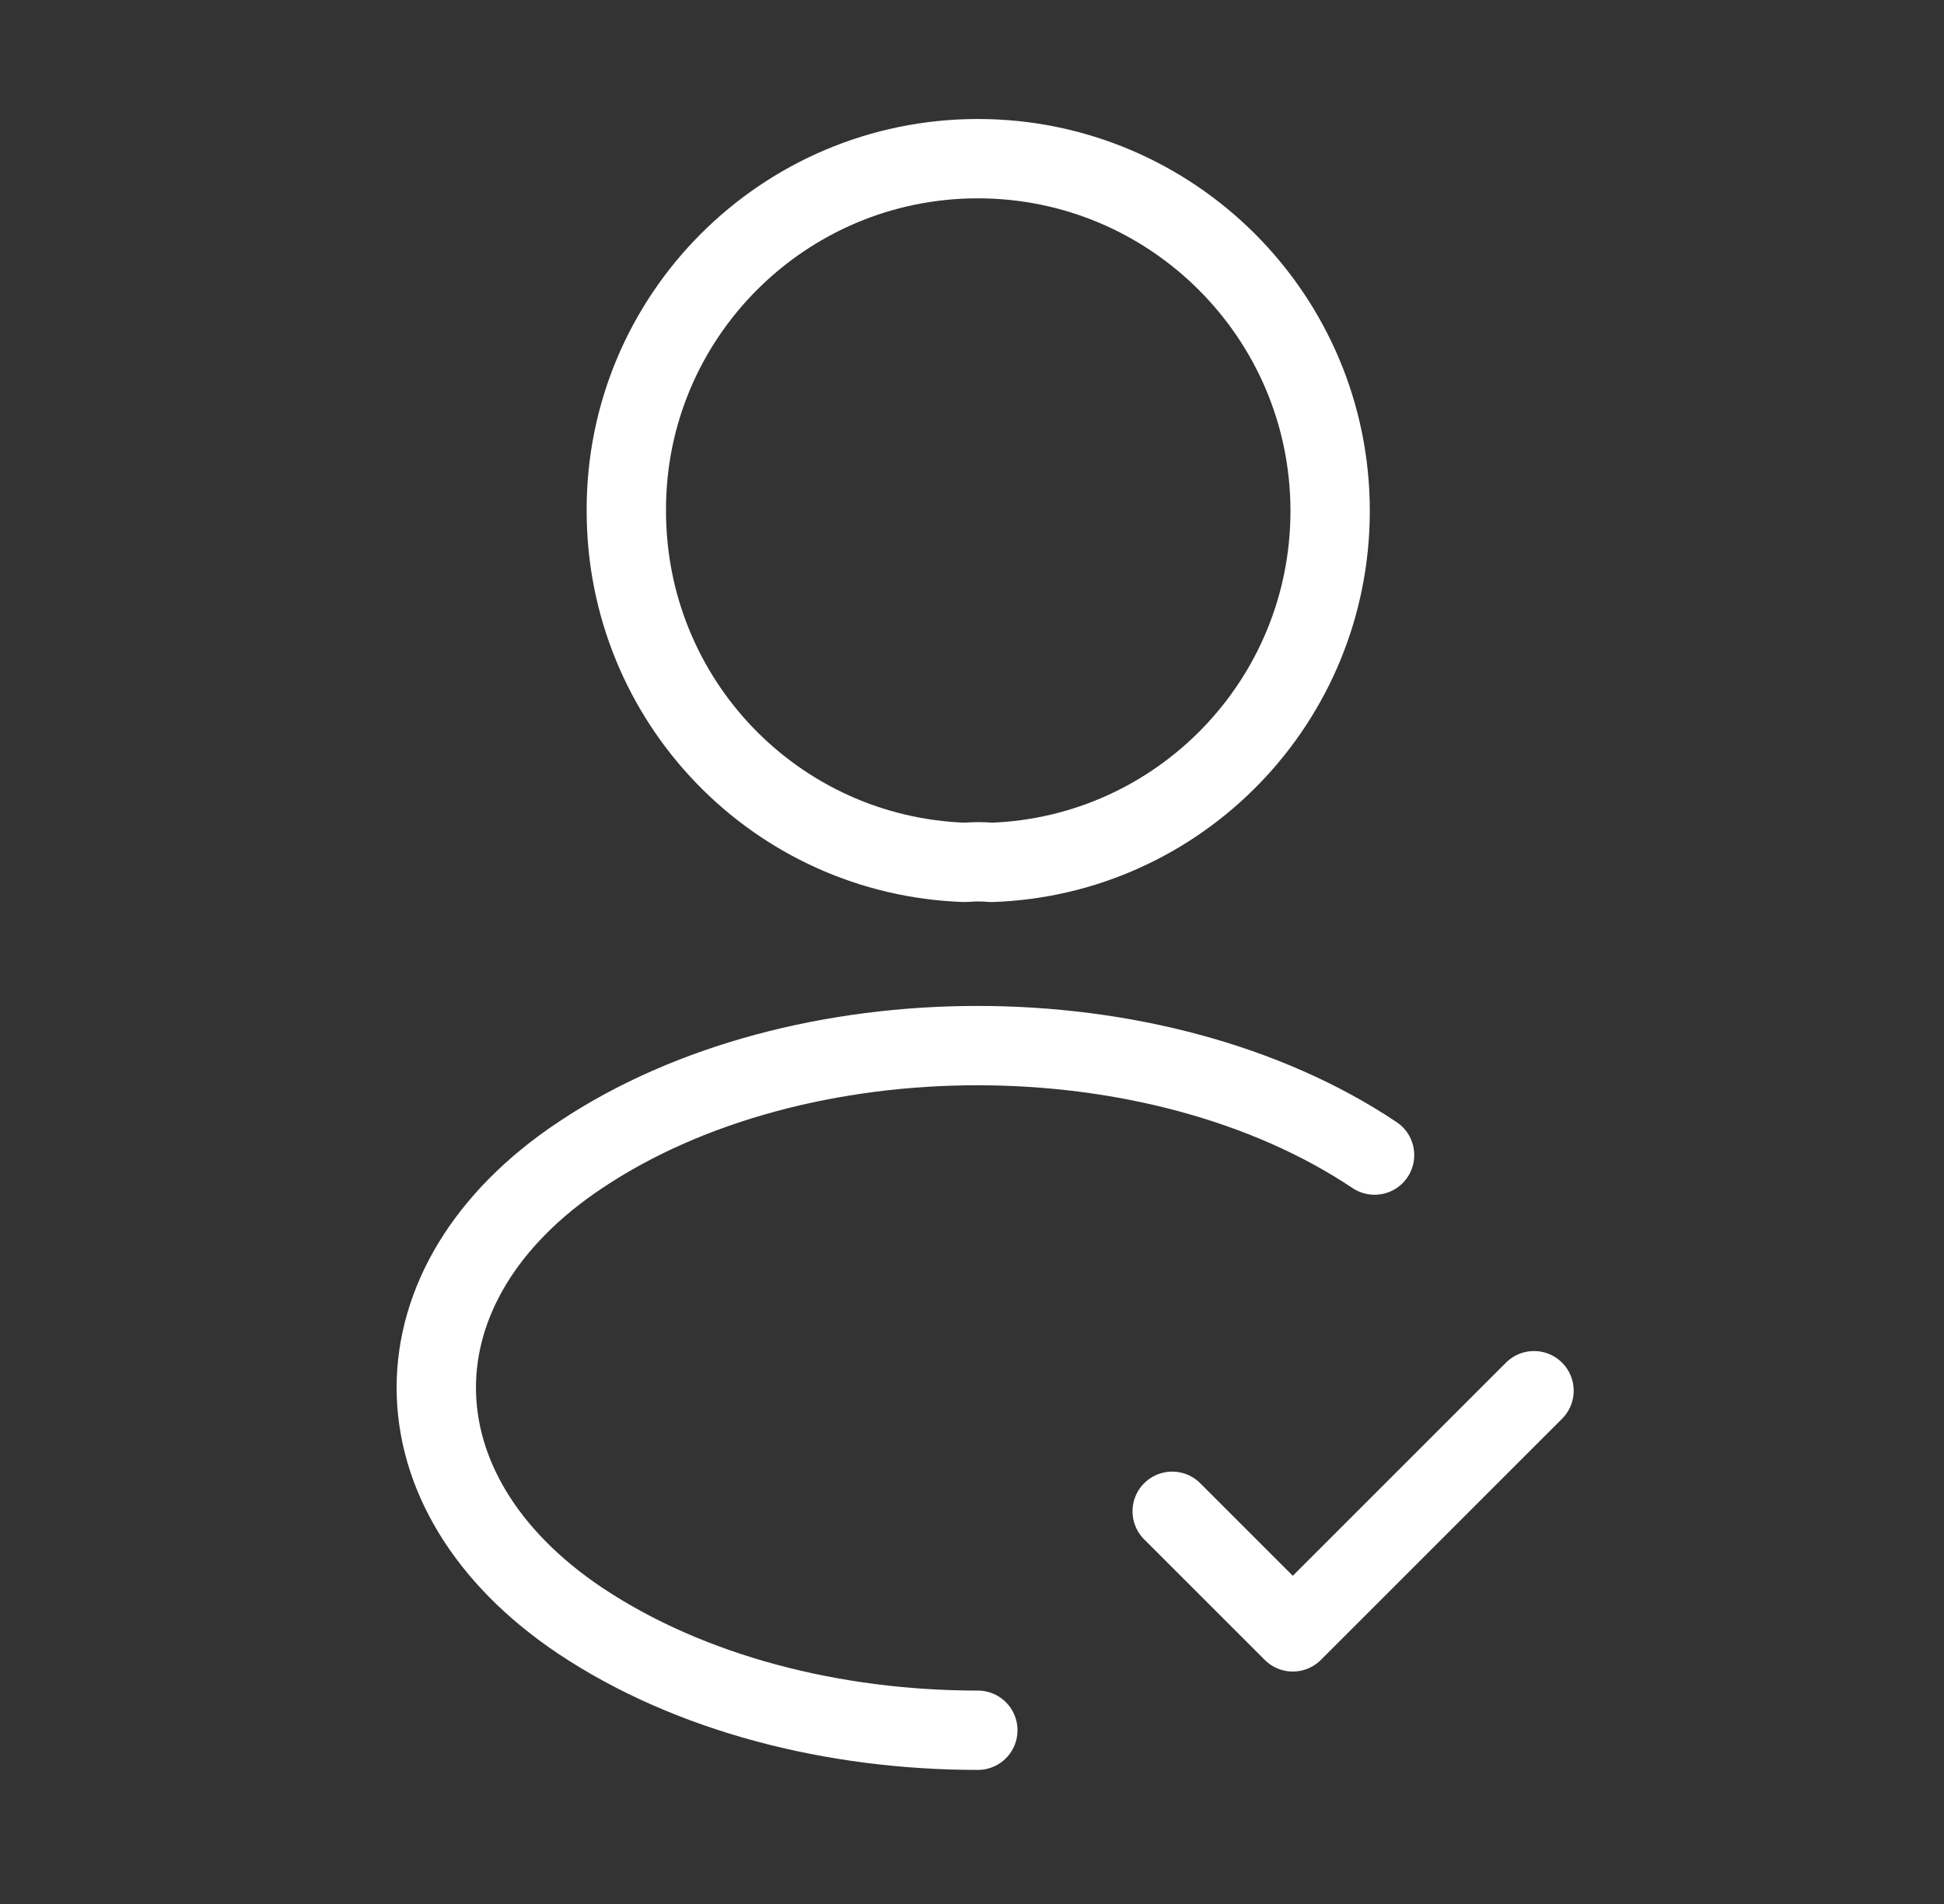 <svg width="49" height="48" viewBox="0 0 49 48" fill="none" xmlns="http://www.w3.org/2000/svg">
<rect x="0" y="0" width="49" height="48" fill="#333333" stroke="none"/>
<path d="M29.546 38.1L32.586 41.14L38.666 35.06" stroke="white" stroke-width="2" stroke-linecap="round" stroke-linejoin="round"/>
<path d="M24.987 21.741C24.787 21.721 24.547 21.721 24.327 21.741C19.567 21.581 15.787 17.68 15.787 12.88C15.767 7.98 19.747 4 24.647 4C29.547 4 33.527 7.98 33.527 12.88C33.527 17.68 29.727 21.581 24.987 21.741Z" stroke="white" stroke-width="2" stroke-linecap="round" stroke-linejoin="round"/>
<path d="M24.647 43.62C21.007 43.62 17.387 42.7 14.627 40.86C9.787 37.62 9.787 32.34 14.627 29.12C20.127 25.44 29.147 25.44 34.647 29.12" stroke="white" stroke-width="2" stroke-linecap="round" stroke-linejoin="round"/>
</svg>
